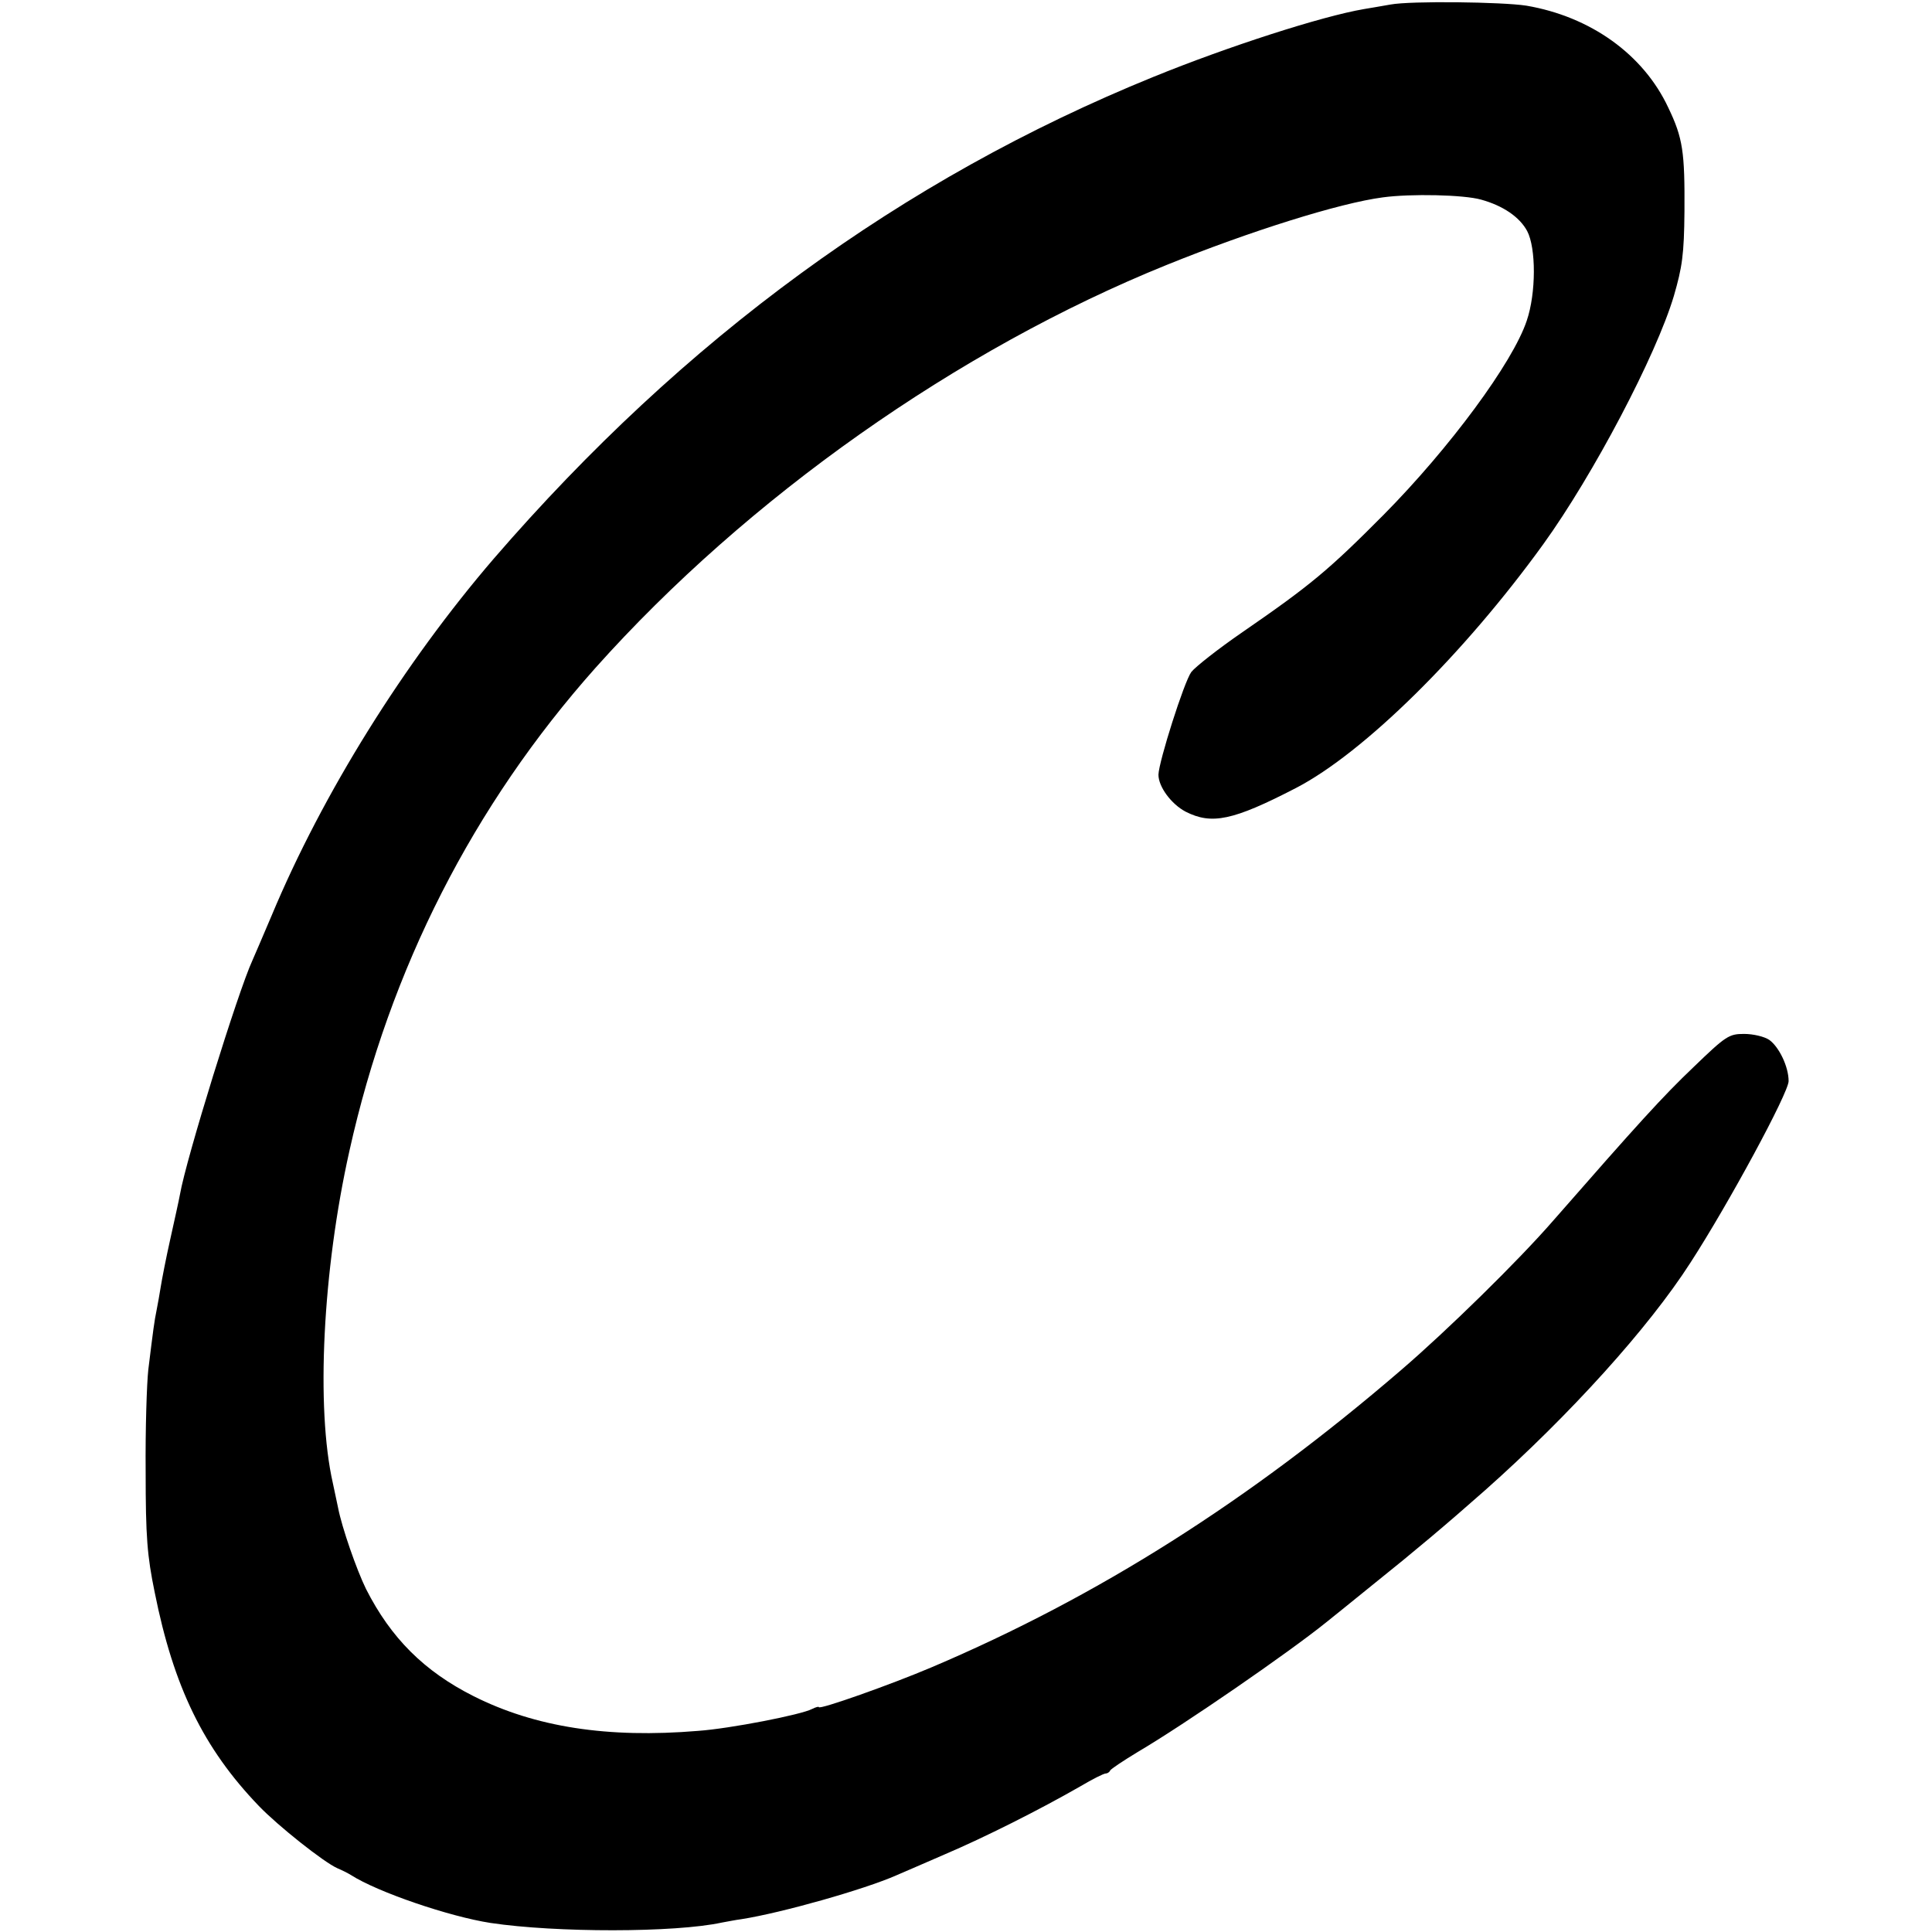 <?xml version="1.0" standalone="no"?>
<!DOCTYPE svg PUBLIC "-//W3C//DTD SVG 20010904//EN"
 "http://www.w3.org/TR/2001/REC-SVG-20010904/DTD/svg10.dtd">
<svg version="1.0" xmlns="http://www.w3.org/2000/svg"
 width="512pt" height="512pt" viewBox="0 0 512 512"
 preserveAspectRatio="xMidYMid meet">
<g transform="translate(0,512) scale(0.1,-0.1)"
fill="#000000" stroke="none">
<path d="M3685 5108 c-27 -5 -59 -10 -70 -12 -112 -19 -360 -99 -559 -180
-666 -271 -1243 -693 -1747 -1276 -239 -278 -454 -623 -589 -946 -23 -54 -46
-108 -51 -119 -38 -82 -176 -527 -192 -620 -3 -17 -15 -70 -26 -120 -11 -49
-22 -106 -25 -125 -3 -19 -8 -47 -11 -62 -6 -29 -9 -52 -22 -158 -4 -36 -8
-157 -7 -270 0 -173 4 -223 24 -320 50 -250 129 -413 276 -566 51 -53 172
-149 208 -165 12 -5 28 -13 36 -18 70 -45 260 -110 370 -127 173 -26 489 -26
613 1 12 2 36 7 52 9 108 17 326 79 410 116 11 5 68 29 127 55 108 46 253 119
361 181 32 19 62 34 67 34 4 0 10 3 12 8 2 4 35 26 73 49 124 73 401 264 500
344 11 9 70 56 130 105 100 80 187 153 291 245 224 199 433 430 544 603 101
156 260 450 260 481 0 38 -25 90 -51 109 -13 9 -43 16 -67 16 -40 0 -48 -5
-134 -88 -81 -77 -148 -151 -372 -407 -92 -106 -281 -291 -402 -395 -403 -347
-804 -601 -1244 -788 -108 -46 -300 -114 -300 -106 0 2 -8 0 -18 -5 -28 -15
-217 -52 -302 -58 -240 -20 -432 10 -595 92 -131 66 -219 154 -285 284 -25 51
-64 163 -74 215 -2 11 -9 41 -14 66 -45 199 -27 563 44 880 107 482 328 916
652 1280 403 451 960 844 1514 1068 220 89 458 164 573 179 74 10 214 7 260
-6 58 -16 102 -46 122 -83 24 -45 24 -165 -1 -238 -37 -111 -204 -337 -379
-514 -145 -146 -194 -187 -374 -311 -64 -44 -125 -92 -136 -106 -19 -26 -86
-237 -87 -272 0 -32 34 -78 72 -98 69 -35 125 -24 293 63 179 93 444 354 655
646 132 183 299 500 346 658 22 76 27 109 28 224 1 157 -4 194 -43 275 -66
141 -206 241 -376 270 -65 10 -306 13 -360 3z"/>
</g>
</svg>
